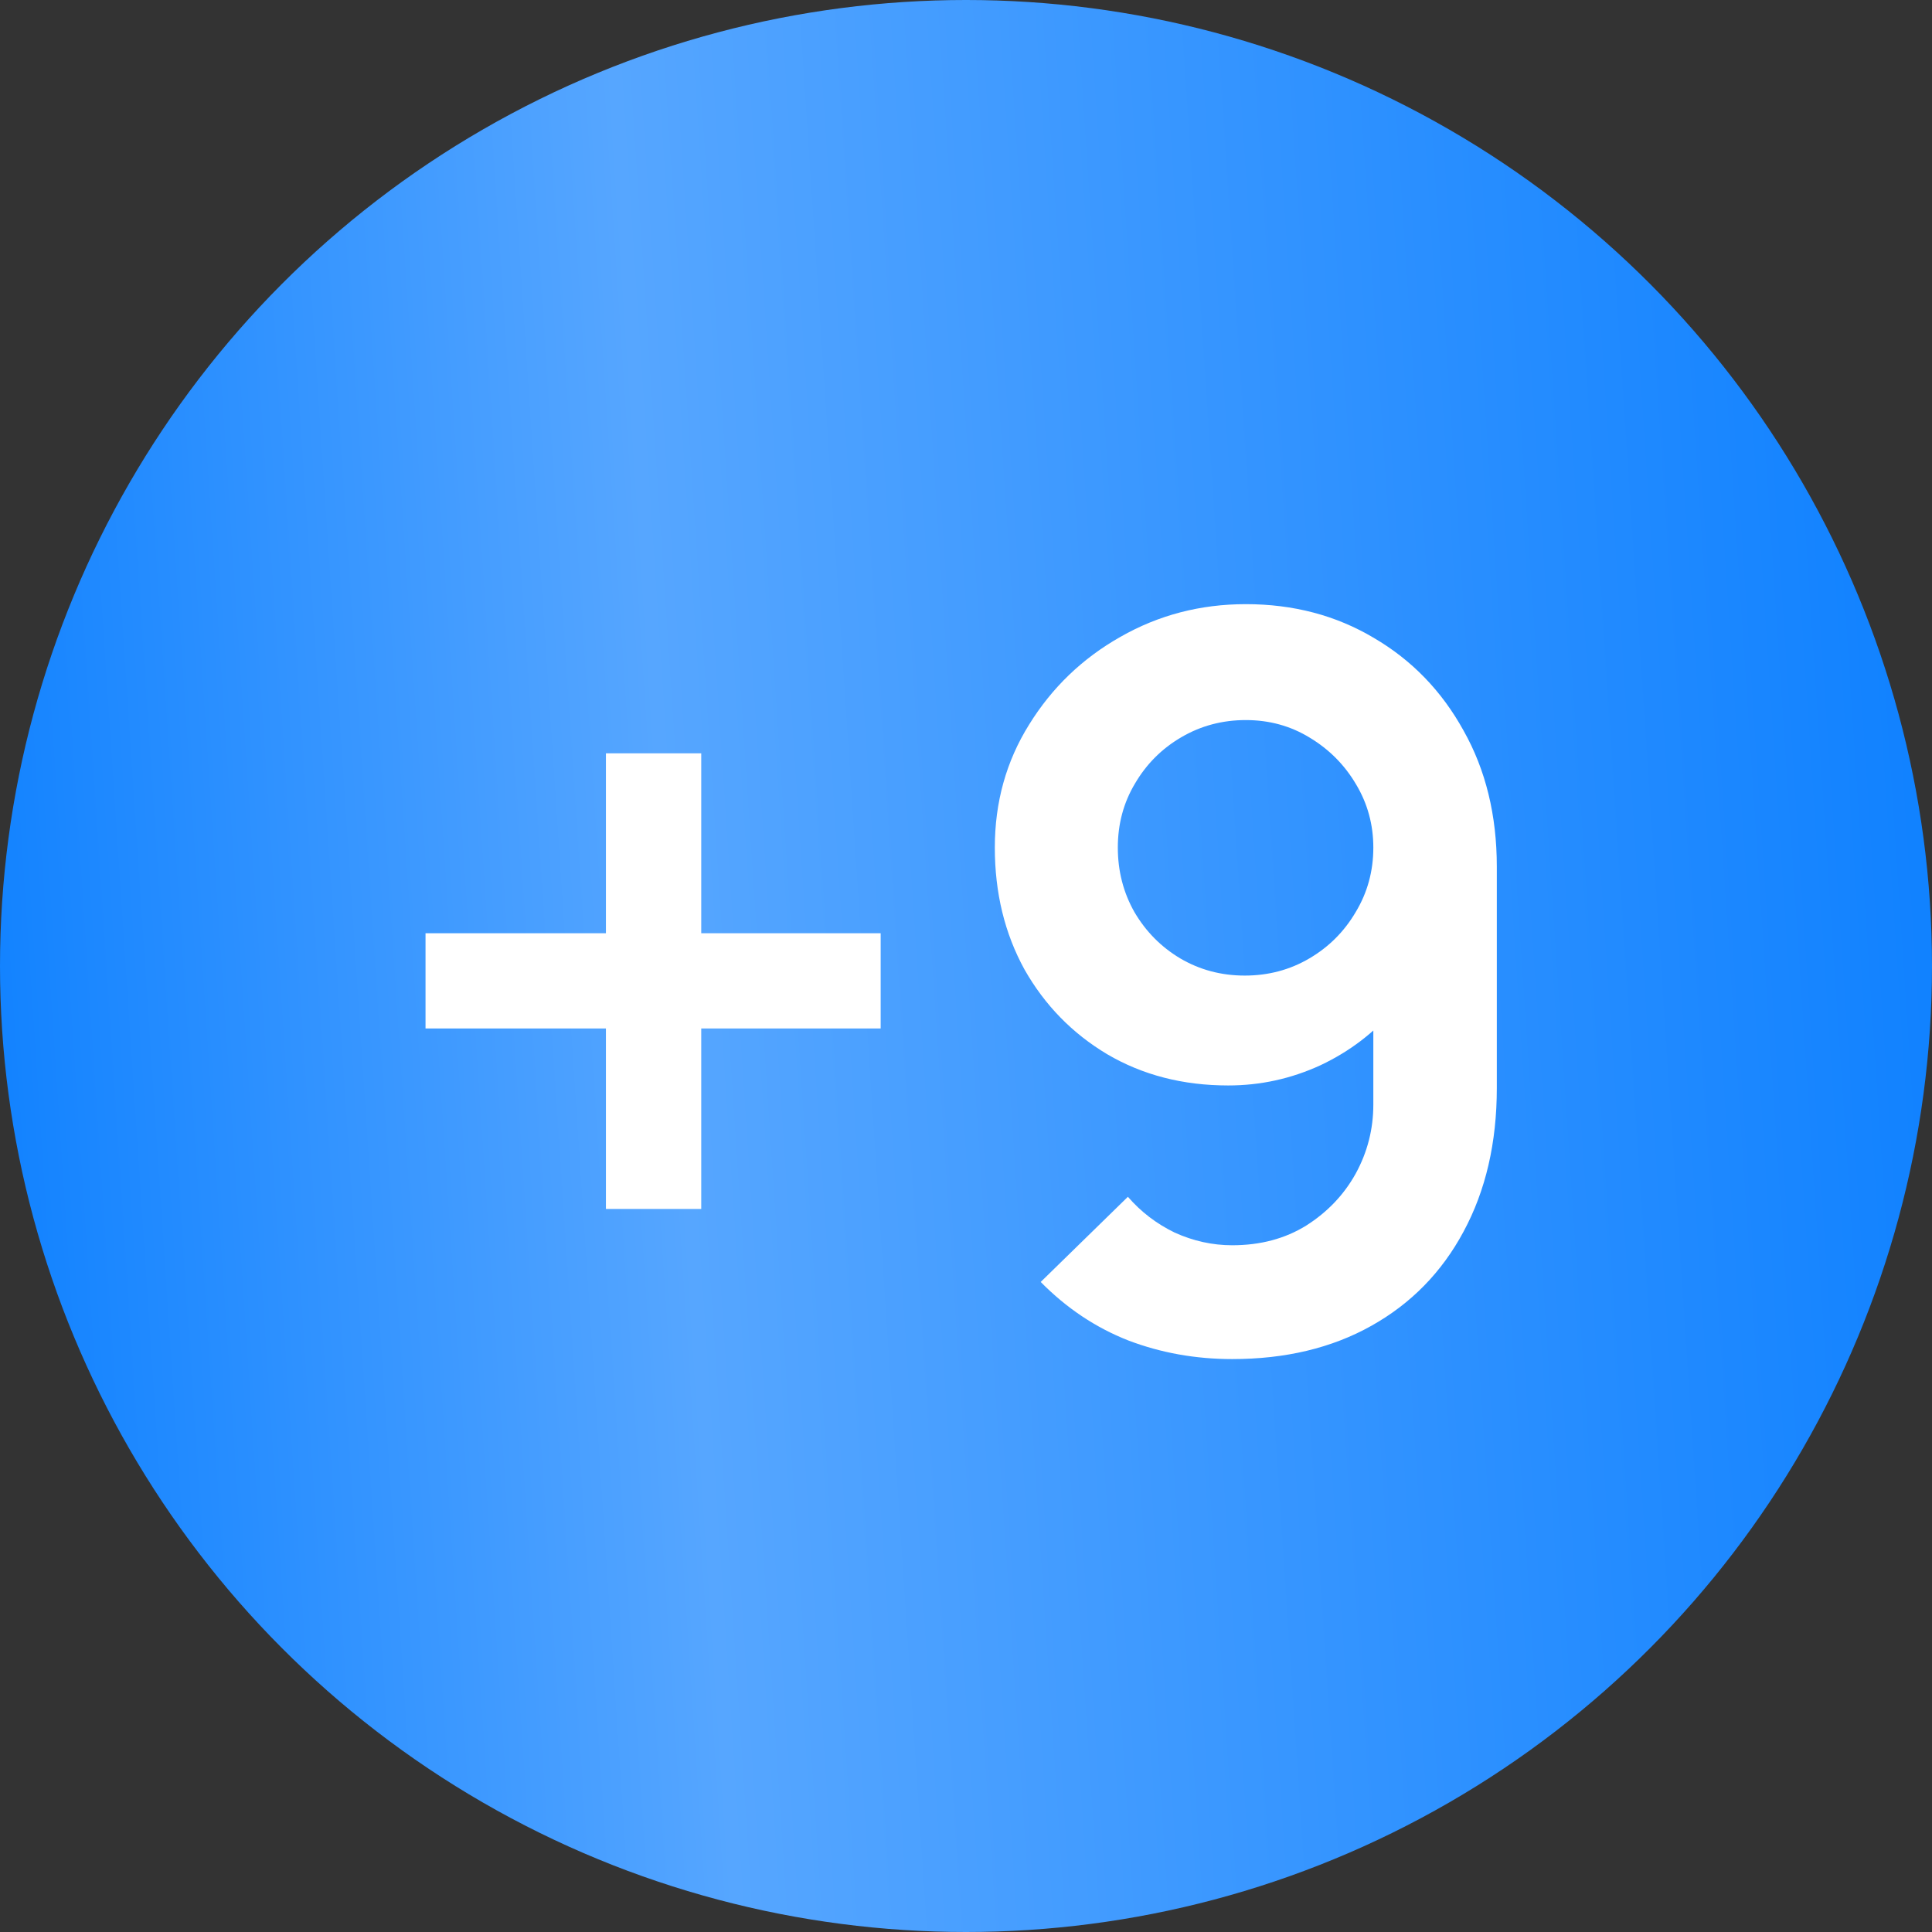 <?xml version="1.0" encoding="UTF-8"?> <svg xmlns="http://www.w3.org/2000/svg" width="24" height="24" viewBox="0 0 24 24" fill="none"><rect x="0" y="0" width="24" height="24" fill="#333333" stroke="none"/><circle cx="12" cy="12" r="12" fill="url(#paint0_linear_4001_2713)"></circle><path d="M15.476 7.505C16.065 7.505 16.595 7.644 17.066 7.924C17.538 8.2 17.91 8.584 18.181 9.076C18.456 9.564 18.594 10.128 18.594 10.767V13.515C18.594 14.195 18.456 14.79 18.181 15.299C17.91 15.805 17.527 16.195 17.035 16.47C16.543 16.746 15.966 16.883 15.307 16.883C14.852 16.883 14.422 16.806 14.017 16.652C13.612 16.493 13.249 16.251 12.928 15.925L14.011 14.867C14.174 15.055 14.368 15.203 14.593 15.312C14.823 15.416 15.061 15.469 15.307 15.469C15.658 15.469 15.964 15.387 16.227 15.224C16.49 15.057 16.695 14.842 16.841 14.579C16.987 14.312 17.06 14.026 17.06 13.722V12.225L17.329 12.526C17.075 12.826 16.766 13.062 16.403 13.233C16.04 13.4 15.658 13.484 15.257 13.484C14.694 13.484 14.193 13.354 13.754 13.096C13.32 12.837 12.978 12.486 12.727 12.044C12.481 11.597 12.358 11.092 12.358 10.529C12.358 9.965 12.5 9.456 12.784 9.001C13.068 8.542 13.445 8.179 13.917 7.912C14.393 7.64 14.913 7.505 15.476 7.505ZM15.476 8.945C15.184 8.945 14.917 9.016 14.675 9.158C14.433 9.299 14.241 9.491 14.099 9.734C13.957 9.971 13.886 10.236 13.886 10.529C13.886 10.821 13.955 11.088 14.092 11.33C14.234 11.572 14.424 11.764 14.662 11.906C14.904 12.048 15.171 12.119 15.463 12.119C15.756 12.119 16.023 12.048 16.265 11.906C16.507 11.764 16.699 11.572 16.841 11.33C16.987 11.088 17.06 10.821 17.06 10.529C17.06 10.245 16.989 9.984 16.847 9.746C16.705 9.504 16.513 9.31 16.271 9.164C16.033 9.018 15.768 8.945 15.476 8.945Z" fill="white"></path><path d="M7.527 15.018V12.776H5.286V11.593H7.527V9.358H8.711V11.593H10.94V12.776H8.711V15.018H7.527Z" fill="white"></path><defs><linearGradient id="paint0_linear_4001_2713" x1="-1.682" y1="22.286" x2="28.287" y2="20.298" gradientUnits="userSpaceOnUse"><stop stop-color="#0079FF"></stop><stop offset="0.356" stop-color="#56A6FF"></stop><stop offset="1" stop-color="#0079FF"></stop></linearGradient></defs></svg> 